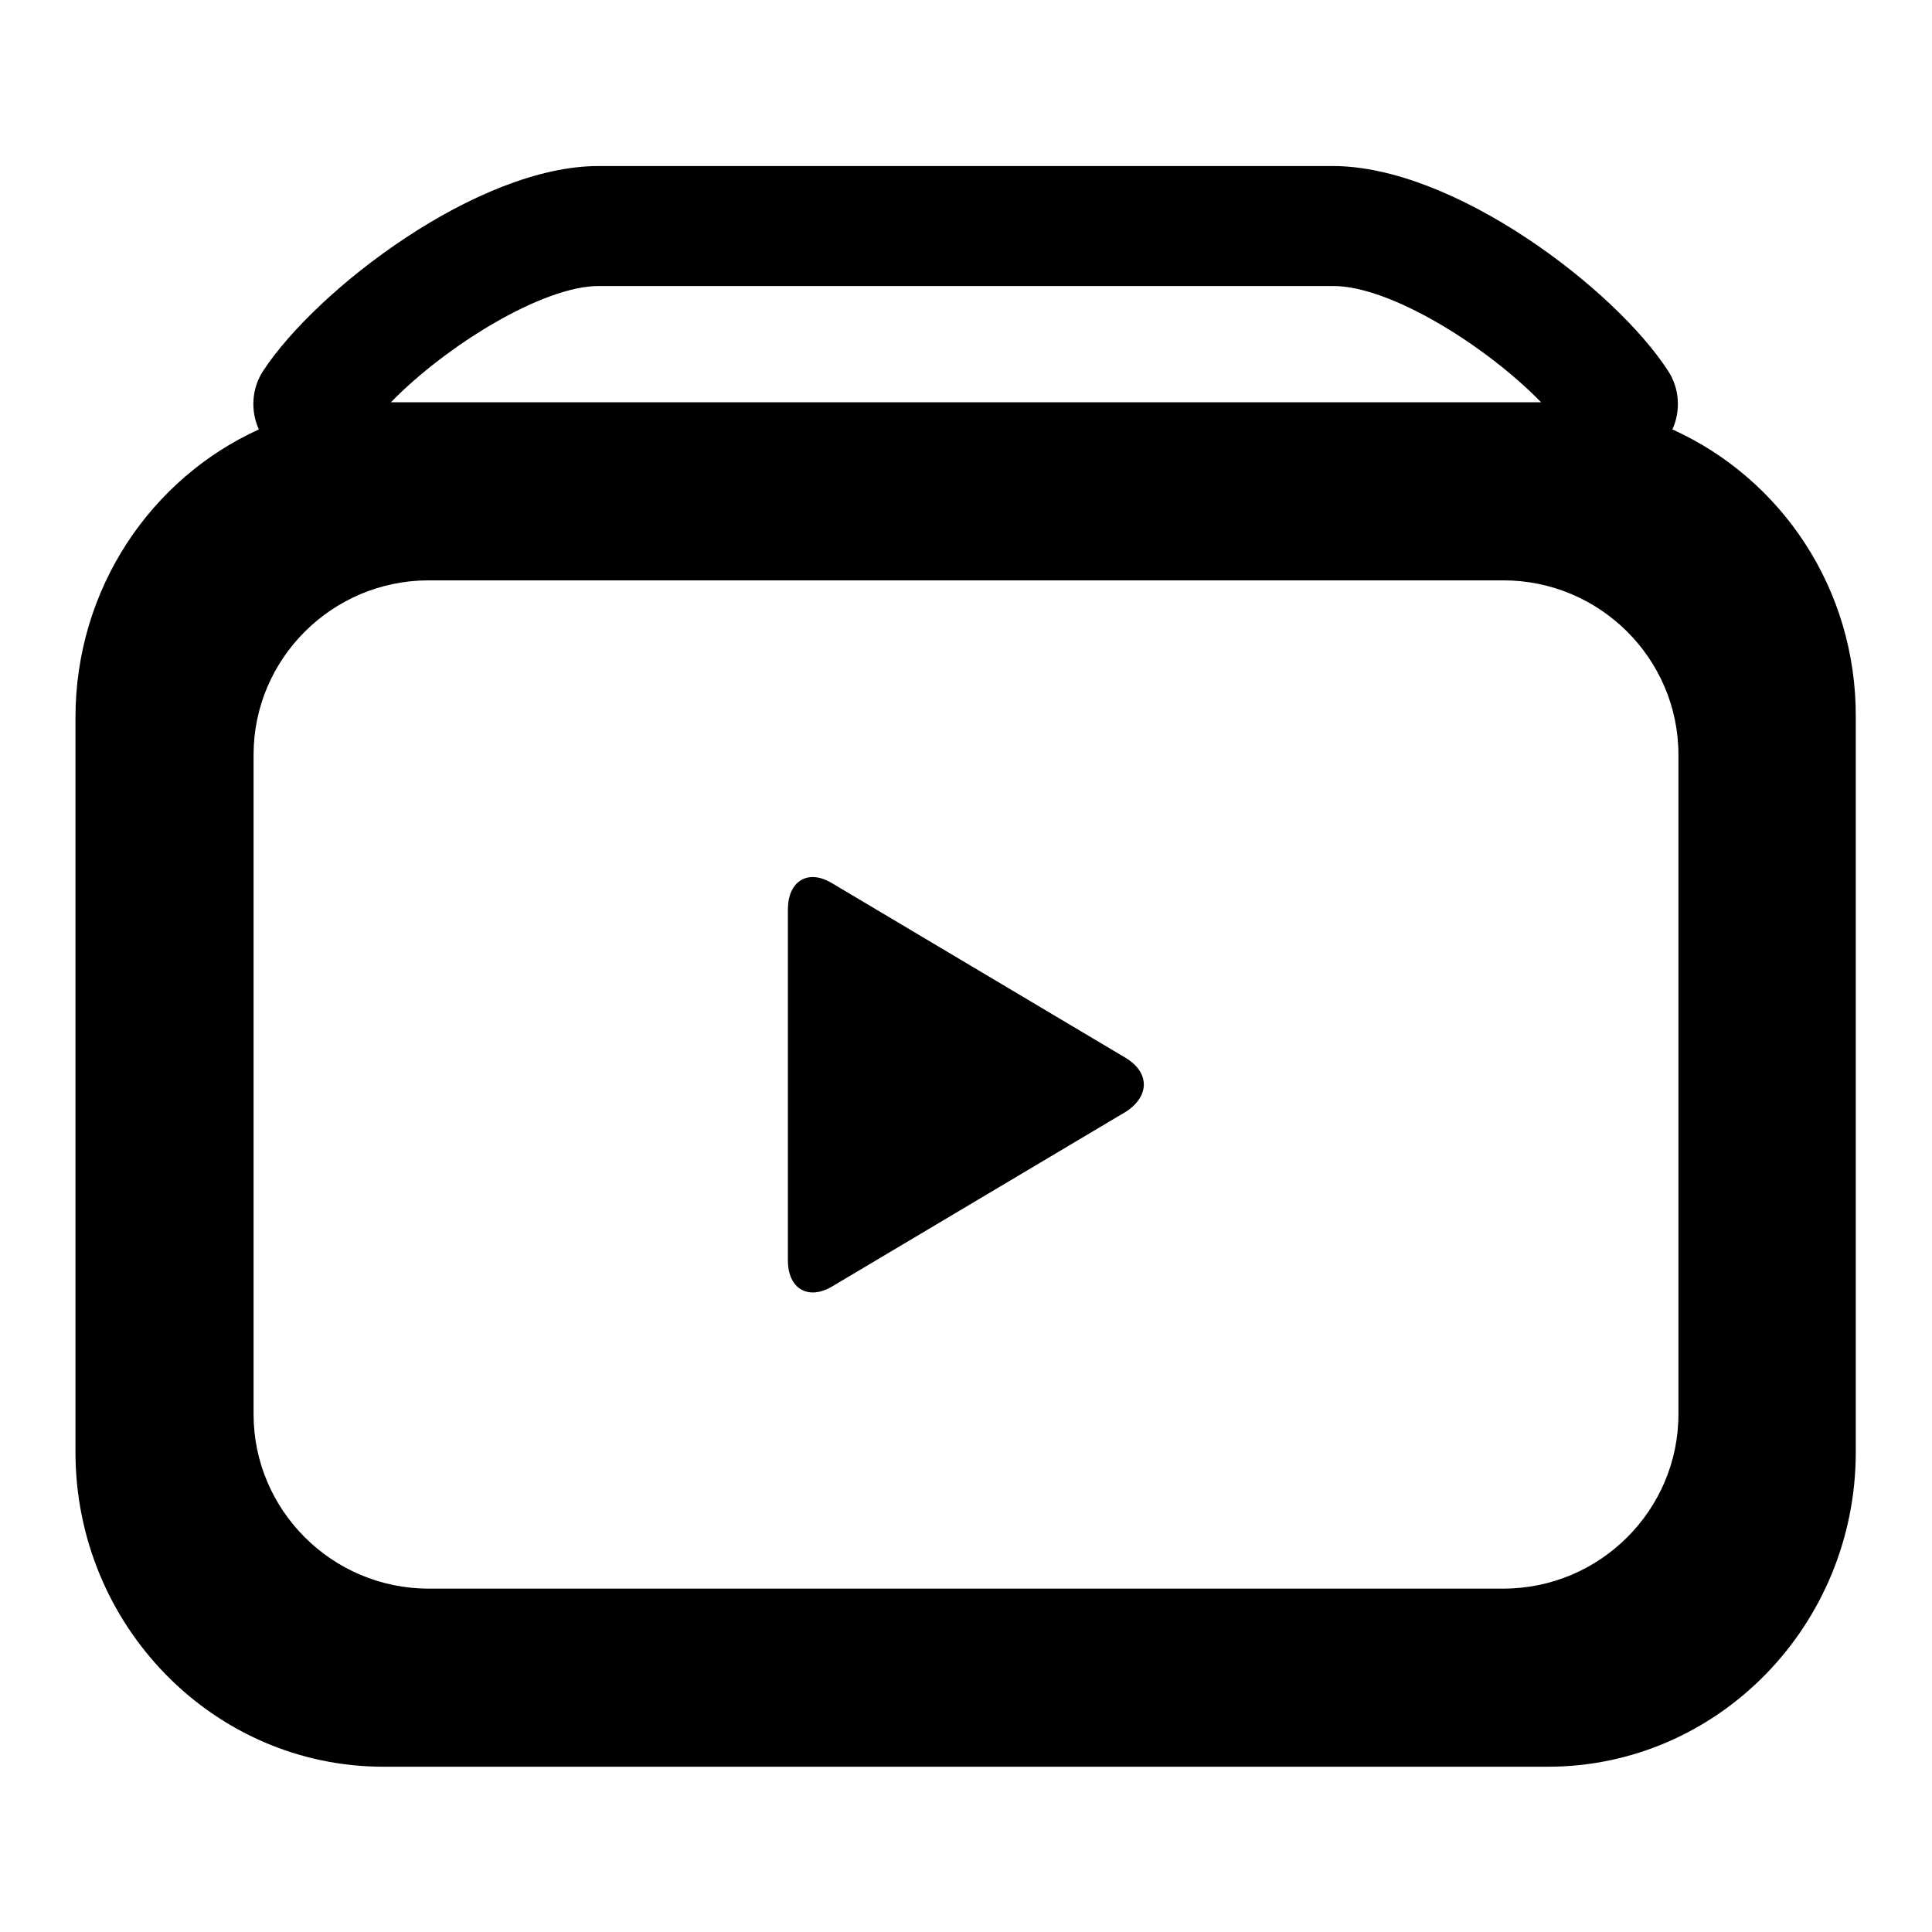 <?xml version="1.0" encoding="utf-8"?>
<!-- Svg Vector Icons : http://www.onlinewebfonts.com/icon -->
<!DOCTYPE svg PUBLIC "-//W3C//DTD SVG 1.1//EN" "http://www.w3.org/Graphics/SVG/1.1/DTD/svg11.dtd">
<svg version="1.1" xmlns="http://www.w3.org/2000/svg" xmlns:xlink="http://www.w3.org/1999/xlink" x="0px" y="0px" viewBox="0 0 256 256" enable-background="new 0 0 256 256" xml:space="preserve">
<g> <path fill="#000000" d="M221.6,56.9c1.1-2.4,1-5.4-0.6-7.8c-7-10.8-28.3-27.1-44.4-27.1H79.3c-16,0-37.3,16.3-44.4,27.1 c-1.6,2.4-1.7,5.4-0.6,7.8C20,63.4,10,78,10,95.1v97.3c0,23,18.3,41.7,40.8,41.7h154.3c22.5,0,40.8-18.7,40.8-41.7V95.1 C246,78,236,63.4,221.6,56.9z M79.3,37.9h97.4c7.5,0,20.2,7.9,27.5,15.4H51.8C59.1,45.8,71.9,37.9,79.3,37.9z M222.4,187.4 c0,12.7-10.4,23.1-23.2,23.1H56.8c-12.8,0-23.2-10.4-23.2-23.1V100c0-12.7,10.4-23.1,23.2-23.1h142.4c12.8,0,23.2,10.4,23.2,23.1 V187.4z M149.2,140.2l-39-23.2c-3.2-1.9-5.8-0.2-5.8,3.5v46.5c0,3.8,2.7,5.3,5.8,3.5l39-23.2C152.4,145.2,152.3,142.1,149.2,140.2z "/></g>
</svg>
